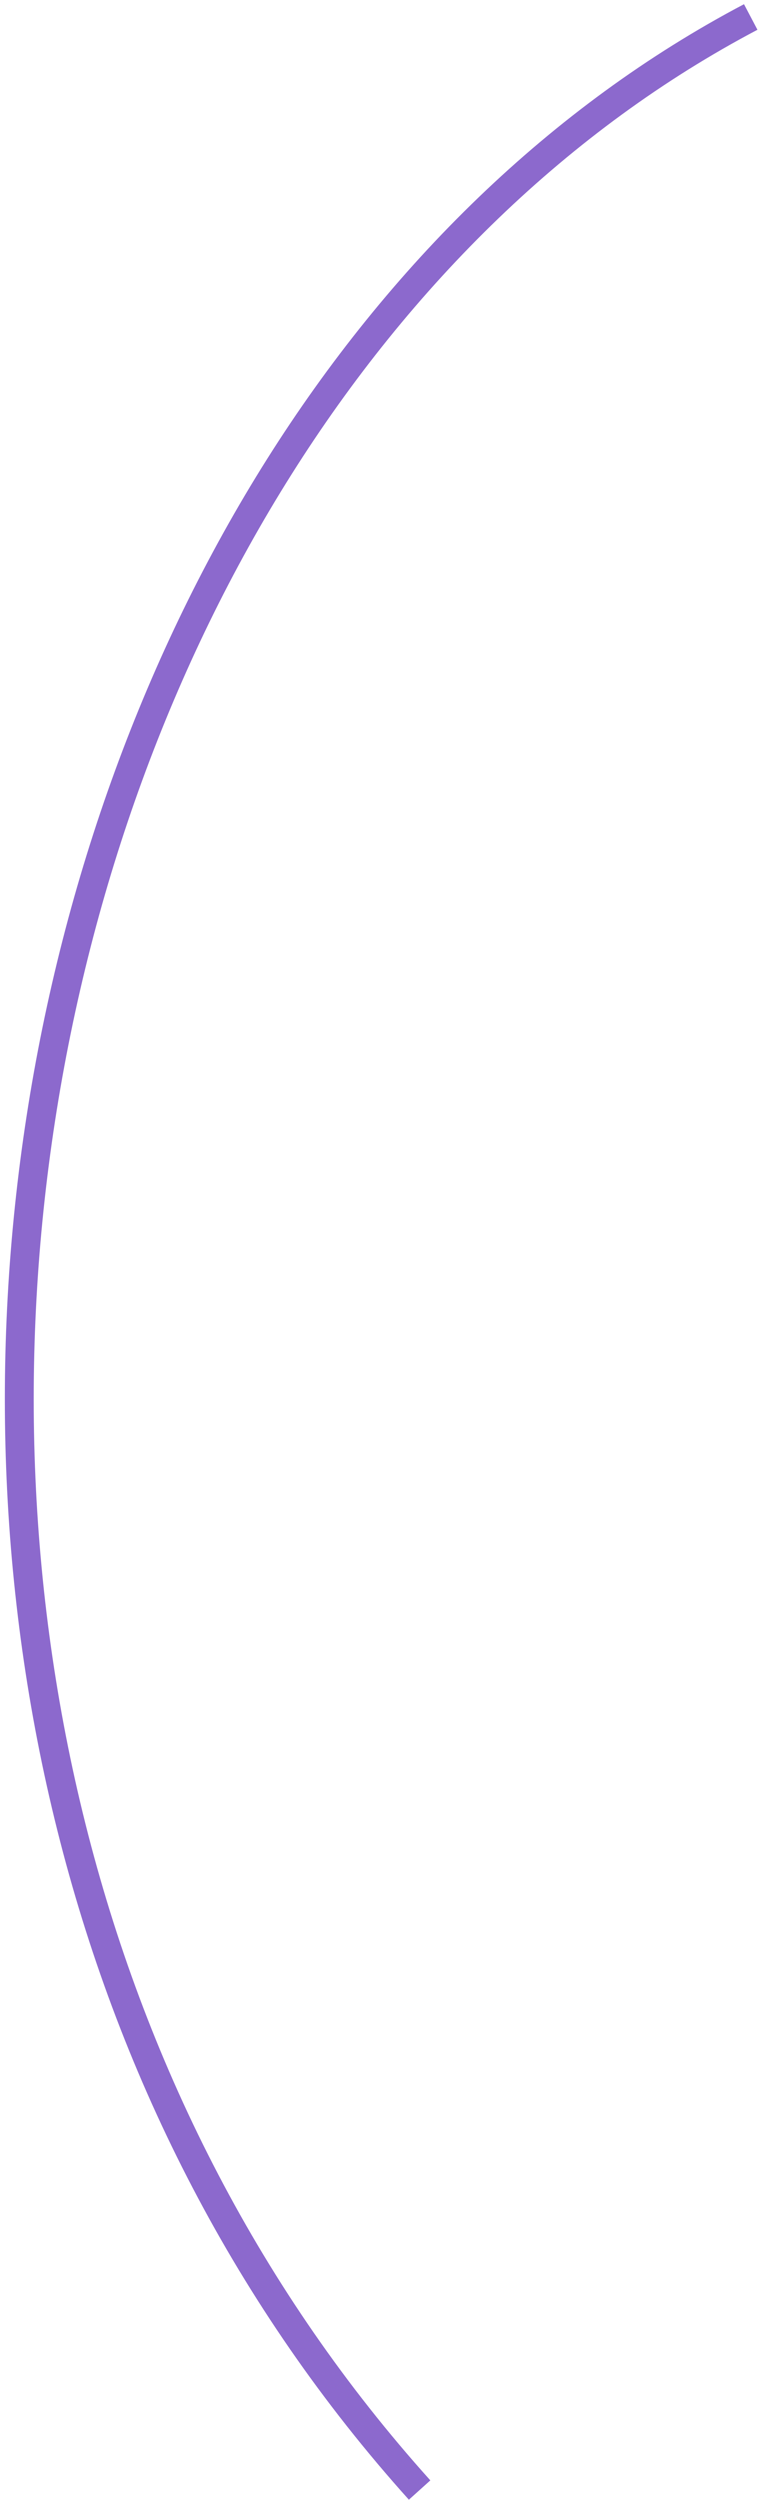 <?xml version="1.0" encoding="UTF-8"?> <svg xmlns="http://www.w3.org/2000/svg" width="53" height="173" viewBox="0 0 53 173" fill="none"><path d="M52.011 1.175C-1.028 29.109 -18.461 119.479 29.071 172.303" stroke="#8C69CD" stroke-width="2"></path></svg> 